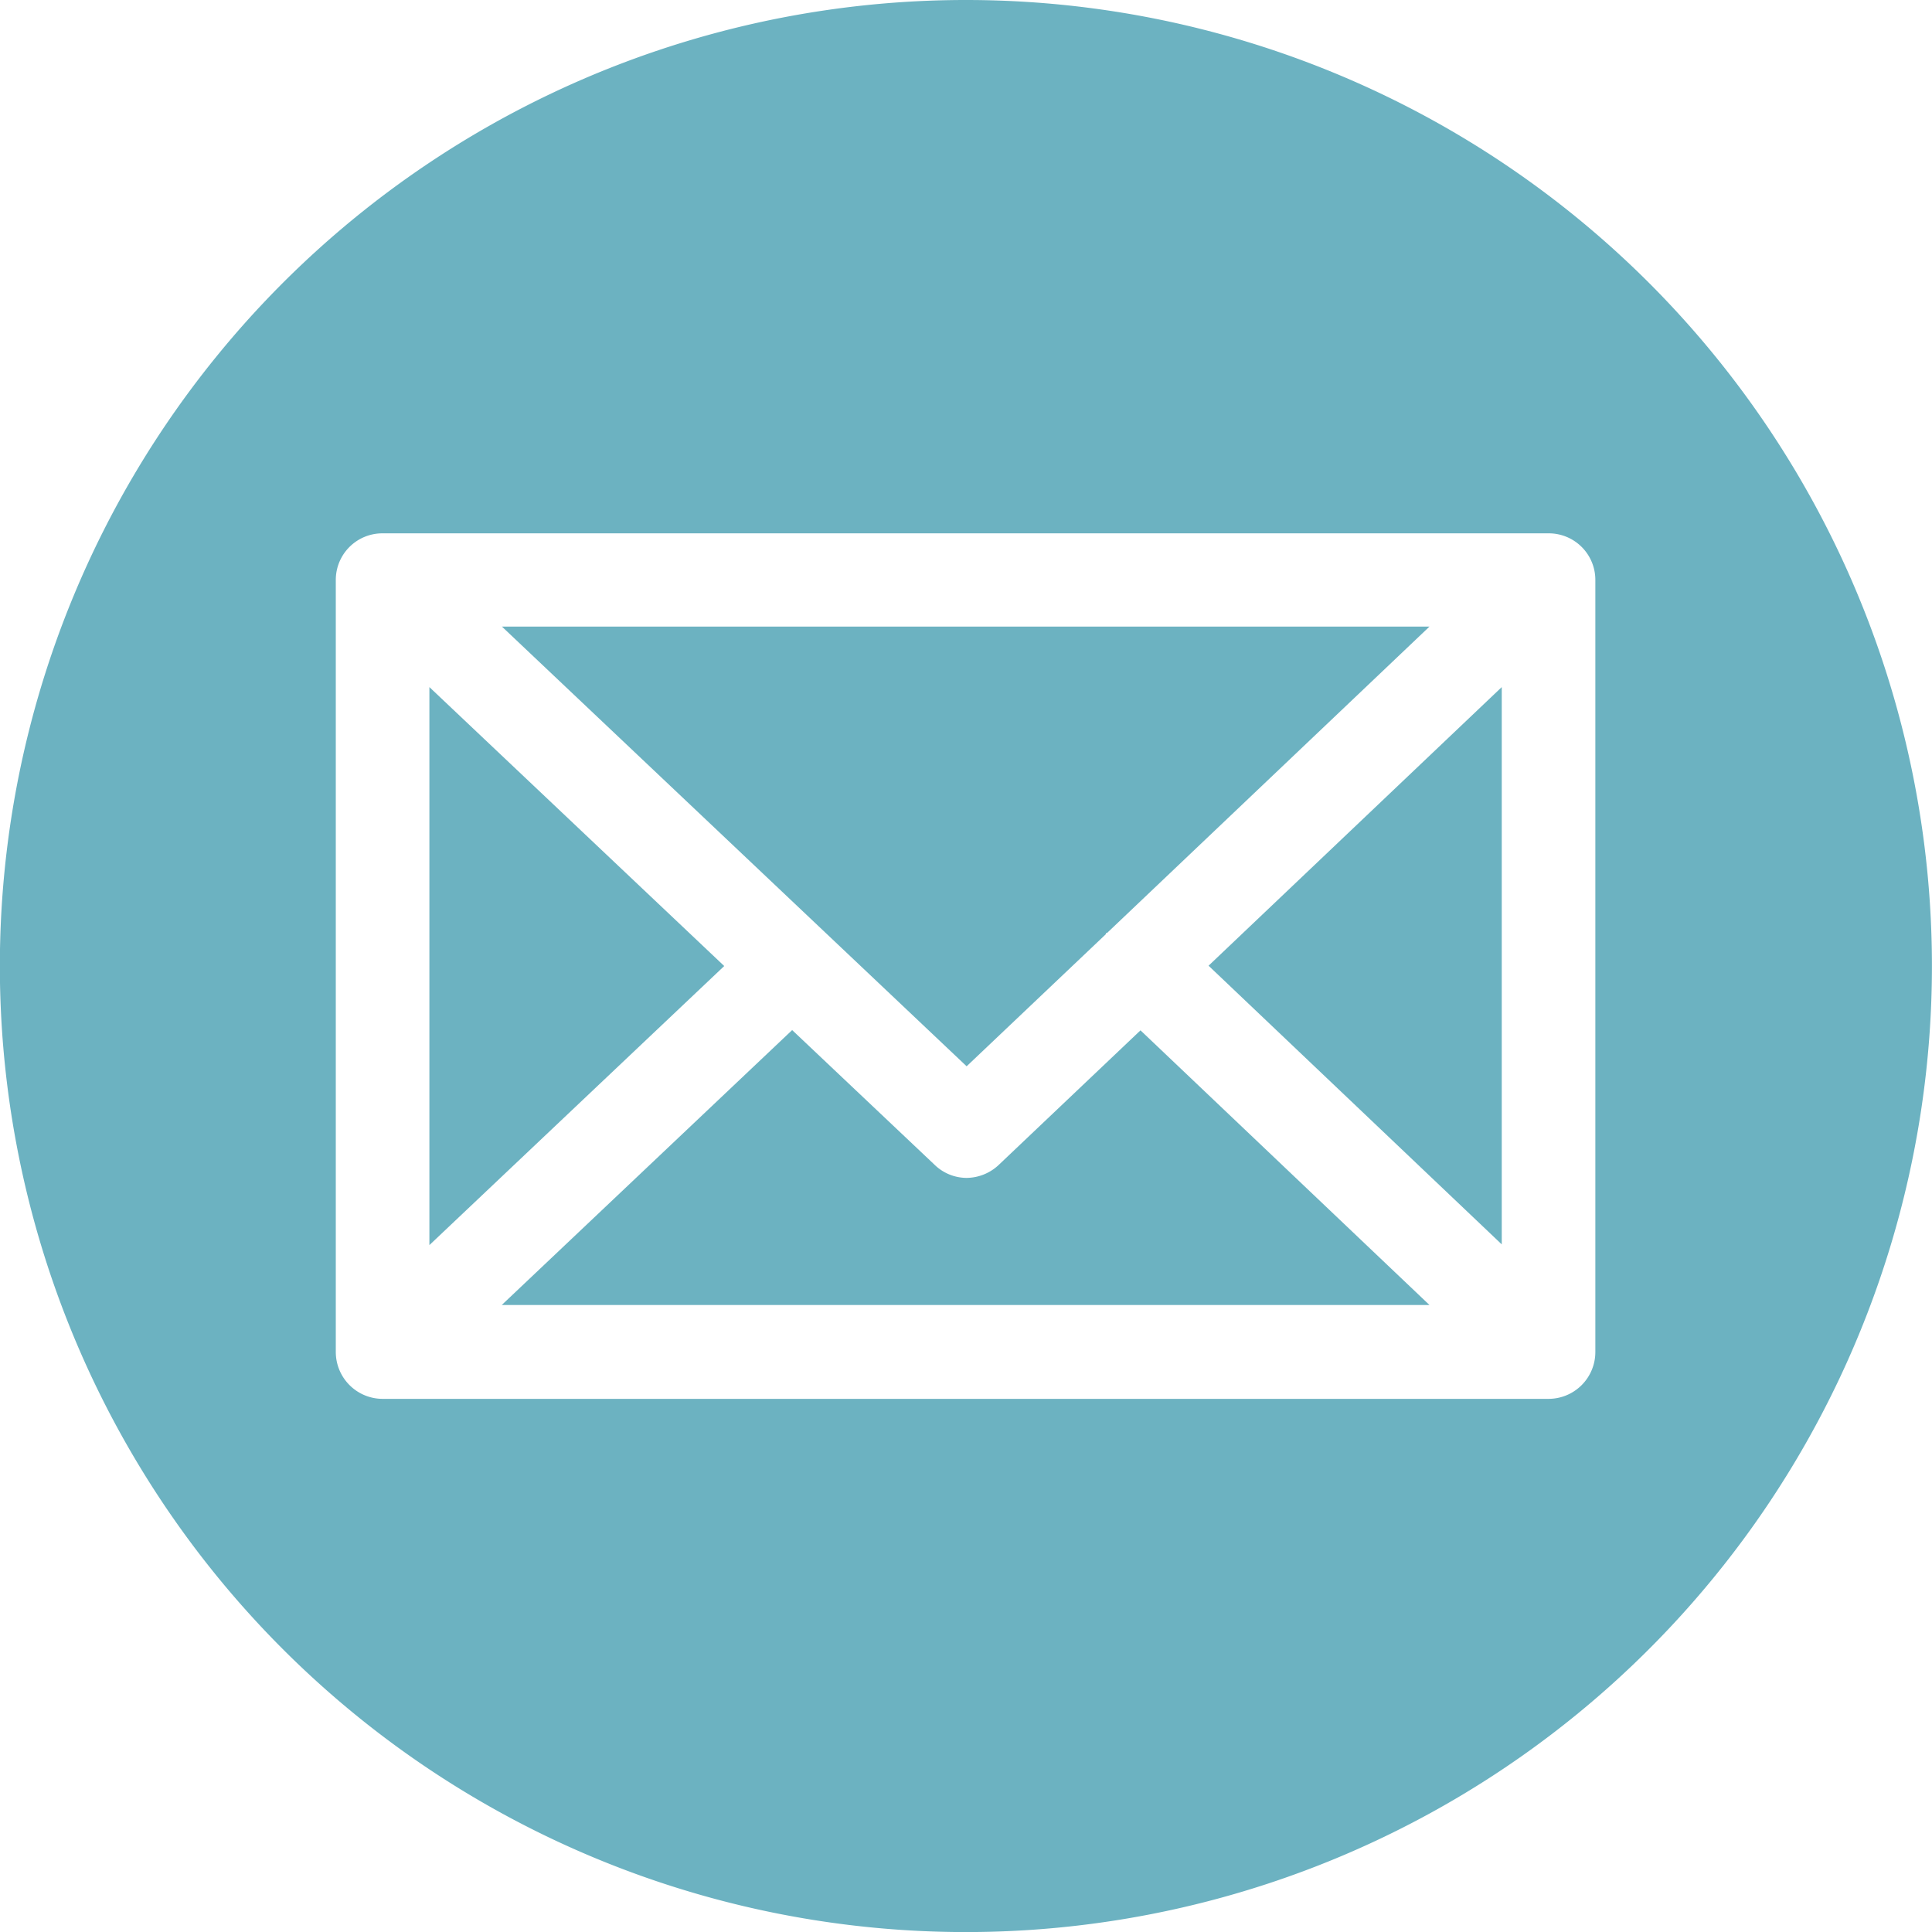 <svg xmlns="http://www.w3.org/2000/svg" xmlns:xlink="http://www.w3.org/1999/xlink" width="29.291" height="29.291" viewBox="0 0 29.291 29.291"><defs><style>.a{fill:#6cb2c1;}.b{clip-path:url(#a);}</style><clipPath id="a"><rect class="a" width="29.291" height="29.291"/></clipPath></defs><g class="b"><path class="a" d="M29.29,14.646A14.646,14.646,0,1,1,14.646,0,14.644,14.644,0,0,1,29.29,14.646m-5.813-6.56H5.8a.706.706,0,0,0-.709.708V20.5a.711.711,0,0,0,.709.708H23.477a.71.71,0,0,0,.71-.708V8.794a.706.706,0,0,0-.71-.708"/><path class="a" d="M16.788,14.141c0,.007-.012,0-.019.007s0,.012-.006.018l-2.108,2L7.61,9.5H21.672ZM6.51,10.417l4.47,4.229L6.51,18.877Zm5.5,5.2,2.158,2.041a.7.7,0,0,0,.487.2.719.719,0,0,0,.49-.2l2.146-2.037,4.381,4.164H7.607Zm6.313-.976,4.445-4.224v8.449Z"/></g></svg>